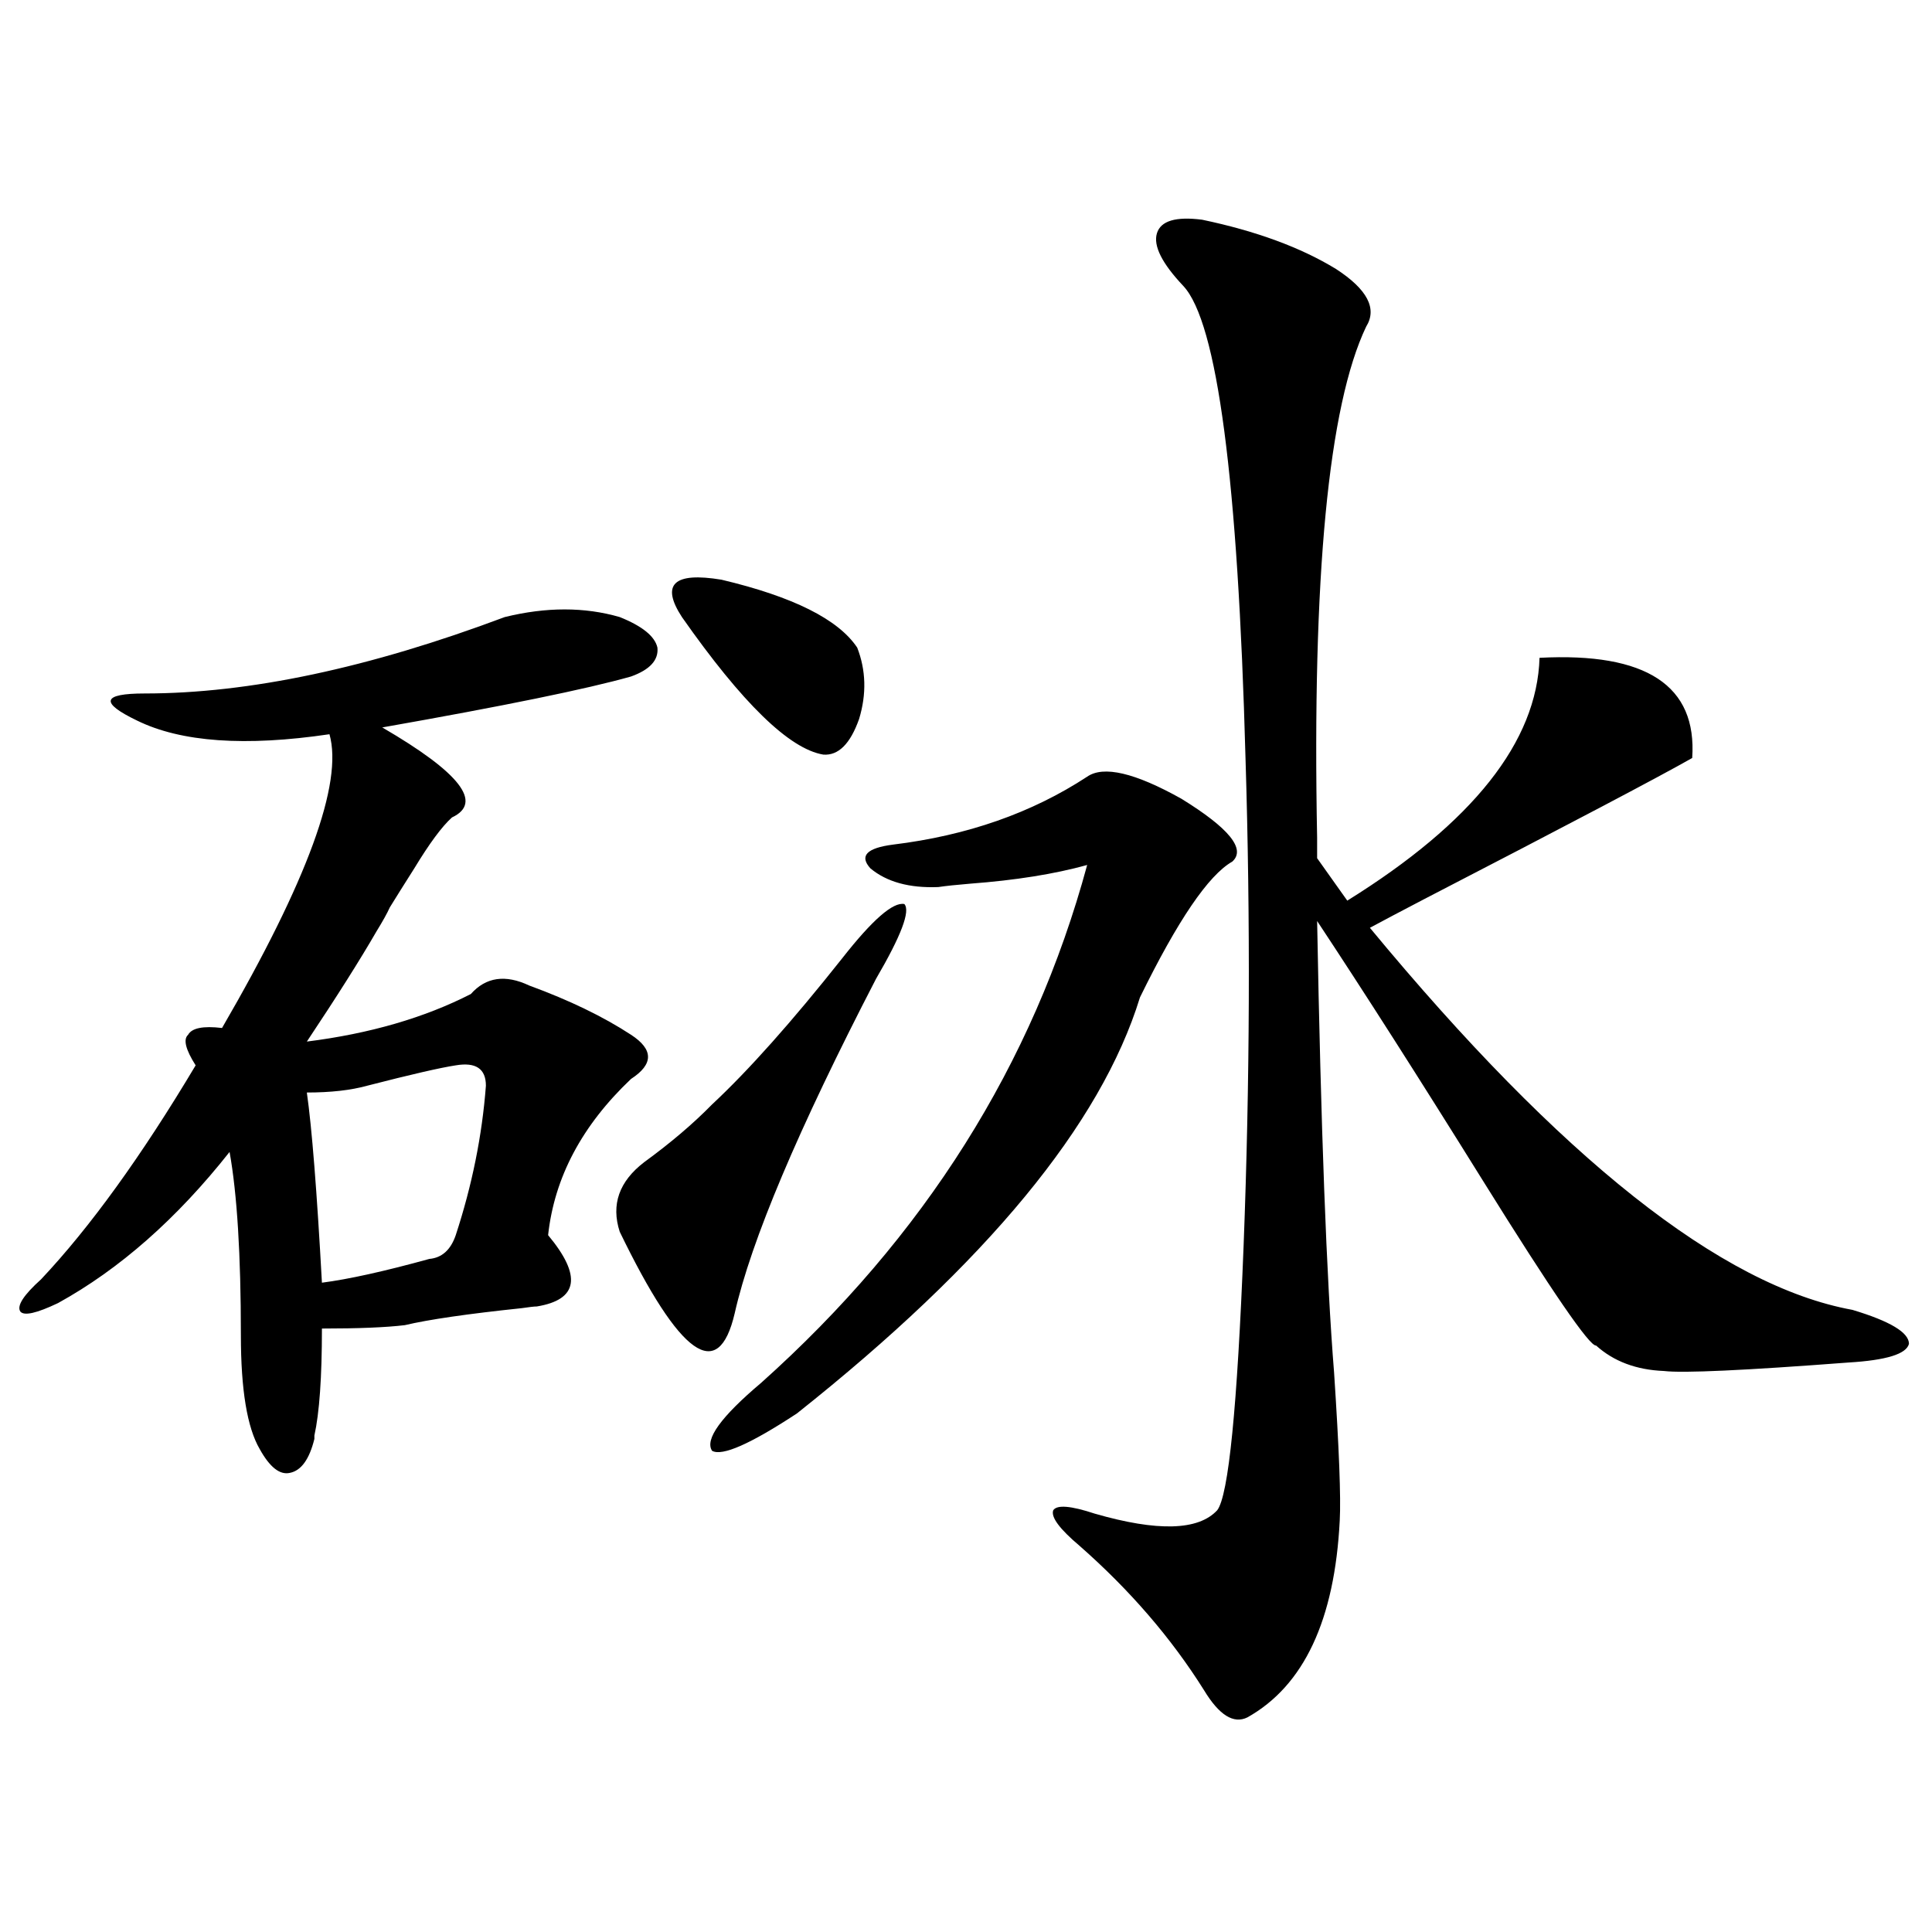 <?xml version="1.0" encoding="utf-8"?>
<!-- Generator: Adobe Illustrator 16.0.0, SVG Export Plug-In . SVG Version: 6.00 Build 0)  -->
<!DOCTYPE svg PUBLIC "-//W3C//DTD SVG 1.1//EN" "http://www.w3.org/Graphics/SVG/1.1/DTD/svg11.dtd">
<svg version="1.1" id="图层_1" xmlns="http://www.w3.org/2000/svg" xmlns:xlink="http://www.w3.org/1999/xlink" x="0px" y="0px"
	 width="1000px" height="1000px" viewBox="0 0 1000 1000" enable-background="new 0 0 1000 1000" xml:space="preserve">
<path d="M261.262,319.391c21.463-5.273,41.295-5.273,59.511,0c11.707,4.696,18.201,9.97,19.512,15.82
	c0.641,6.454-3.902,11.426-13.658,14.941c-22.773,6.454-65.699,15.243-128.777,26.367c40.319,23.442,52.347,38.974,36.097,46.582
	c-5.213,4.696-11.707,13.485-19.512,26.367c-5.213,8.212-9.436,14.941-12.683,20.215c-1.311,2.938-3.582,7.031-6.829,12.305
	c-8.46,14.653-20.487,33.7-36.097,57.129c32.515-4.093,60.807-12.305,84.876-24.609c7.805-8.789,17.881-10.245,30.243-4.395
	c20.808,7.622,38.368,16.122,52.682,25.488c11.707,7.622,11.707,15.243,0,22.852c-25.365,24.032-39.679,50.977-42.926,80.859
	c17.561,21.094,15.609,33.398-5.854,36.914c-1.311,0-3.902,0.302-7.805,0.879c-27.972,2.938-48.139,5.864-60.486,8.789
	c-9.756,1.181-24.069,1.758-42.926,1.758c0,25.2-1.311,43.657-3.902,55.371c0,0.591,0,1.181,0,1.758
	c-2.606,10.547-6.829,16.411-12.683,17.578c-5.213,1.181-10.411-2.925-15.609-12.305c-6.509-11.124-9.756-30.762-9.756-58.887
	c0-41.597-1.951-73.237-5.854-94.922c-27.316,34.579-56.919,60.645-88.778,78.223c-11.066,5.273-17.561,6.743-19.512,4.395
	c-1.951-2.925,1.616-8.487,10.731-16.699c25.365-26.944,52.026-63.858,79.998-110.742c-5.213-8.198-6.509-13.472-3.902-15.82
	c1.951-3.516,7.805-4.683,17.561-3.516c44.222-76.163,62.758-126.851,55.608-152.051c-43.581,6.454-76.751,4.106-99.51-7.031
	c-9.756-4.683-14.313-8.198-13.658-10.547c0.641-2.335,6.494-3.516,17.561-3.516C128.902,358.941,191.02,345.758,261.262,319.391z
	 M235.896,551.422c-7.805,1.181-23.094,4.696-45.853,10.547c-8.46,2.349-18.871,3.516-31.219,3.516
	c2.592,18.169,5.198,50.977,7.805,98.438c13.658-1.758,32.194-5.851,55.608-12.305c6.494-0.577,11.052-4.683,13.658-12.305
	c8.445-25.776,13.658-51.554,15.609-77.344C251.506,553.18,246.293,549.664,235.896,551.422z M435.892,496.051
	c15.609-19.913,26.341-29.292,32.194-28.125c3.247,3.516-1.631,16.411-14.634,38.672c-40.334,77.935-64.724,135.653-73.169,173.145
	c-8.46,36.337-28.292,22.274-59.511-42.188c-4.558-14.063-0.335-26.065,12.683-36.035c13.658-9.956,25.365-19.913,35.121-29.883
	C387.433,554.059,409.871,528.872,435.892,496.051z M352.967,319.391c-11.066-16.987-4.237-23.429,20.487-19.336
	c37.072,8.789,60.486,20.517,70.242,35.156c4.543,11.728,4.878,24.032,0.976,36.914c-4.558,12.896-10.731,19.048-18.536,18.457
	C408.575,387.657,384.186,363.927,352.967,319.391z M562.718,402.008c8.445-5.851,24.71-2.046,48.779,11.426
	c24.71,15.243,33.49,26.079,26.341,32.52c-12.362,7.031-28.292,30.474-47.804,70.313c-20.167,65.63-79.357,137.411-177.557,215.332
	c-24.069,15.82-38.703,22.274-43.901,19.336c-3.902-5.851,4.543-17.578,25.365-35.156
	c84.541-75.586,140.805-164.933,168.776-268.066c-16.92,4.696-37.072,7.91-60.486,9.668c-7.164,0.591-12.683,1.181-16.585,1.758
	c-14.969,0.591-26.676-2.637-35.121-9.668c-5.854-6.44-1.951-10.547,11.707-12.305C500.601,432.481,534.091,420.767,562.718,402.008
	z M622.229,113.727c27.957,5.863,51.051,14.364,69.267,25.488c16.25,10.547,21.463,20.517,15.609,29.883
	c-19.512,41.02-27.972,129.199-25.365,264.551v10.547l15.609,21.973c65.029-40.43,98.199-82.315,99.51-125.684
	c55.273-2.925,81.614,14.364,79.022,51.855c-17.561,9.97-63.748,34.277-138.533,72.949c-12.362,6.454-21.798,11.426-28.292,14.941
	c98.854,119.531,182.1,185.449,249.75,197.754c19.512,5.864,29.268,11.728,29.268,17.578c-1.311,5.273-11.707,8.501-31.219,9.668
	c-53.992,4.106-85.852,5.575-95.607,4.395c-14.313-0.577-26.021-4.972-35.121-13.184c-3.262,0.591-22.773-27.823-58.535-85.254
	c-33.17-53.312-61.797-98.136-85.852-134.473c1.951,107.227,4.878,185.161,8.78,233.789c2.592,39.263,3.567,64.751,2.927,76.465
	c-2.606,51.554-18.536,85.542-47.804,101.953c-7.164,3.516-14.634-1.181-22.438-14.063c-16.92-26.958-38.383-51.855-64.389-74.707
	c-10.411-8.789-14.969-14.941-13.658-18.457c1.951-2.925,9.101-2.335,21.463,1.758c32.515,9.38,53.657,8.789,63.413-1.758
	c5.854-7.608,10.396-53.312,13.658-137.109c3.247-84.375,3.567-168.448,0.976-252.246c-3.902-144.141-14.634-225.577-32.194-244.336
	c-11.066-11.715-15.609-20.792-13.658-27.246C600.766,114.316,608.57,111.969,622.229,113.727z"/>
</svg>
